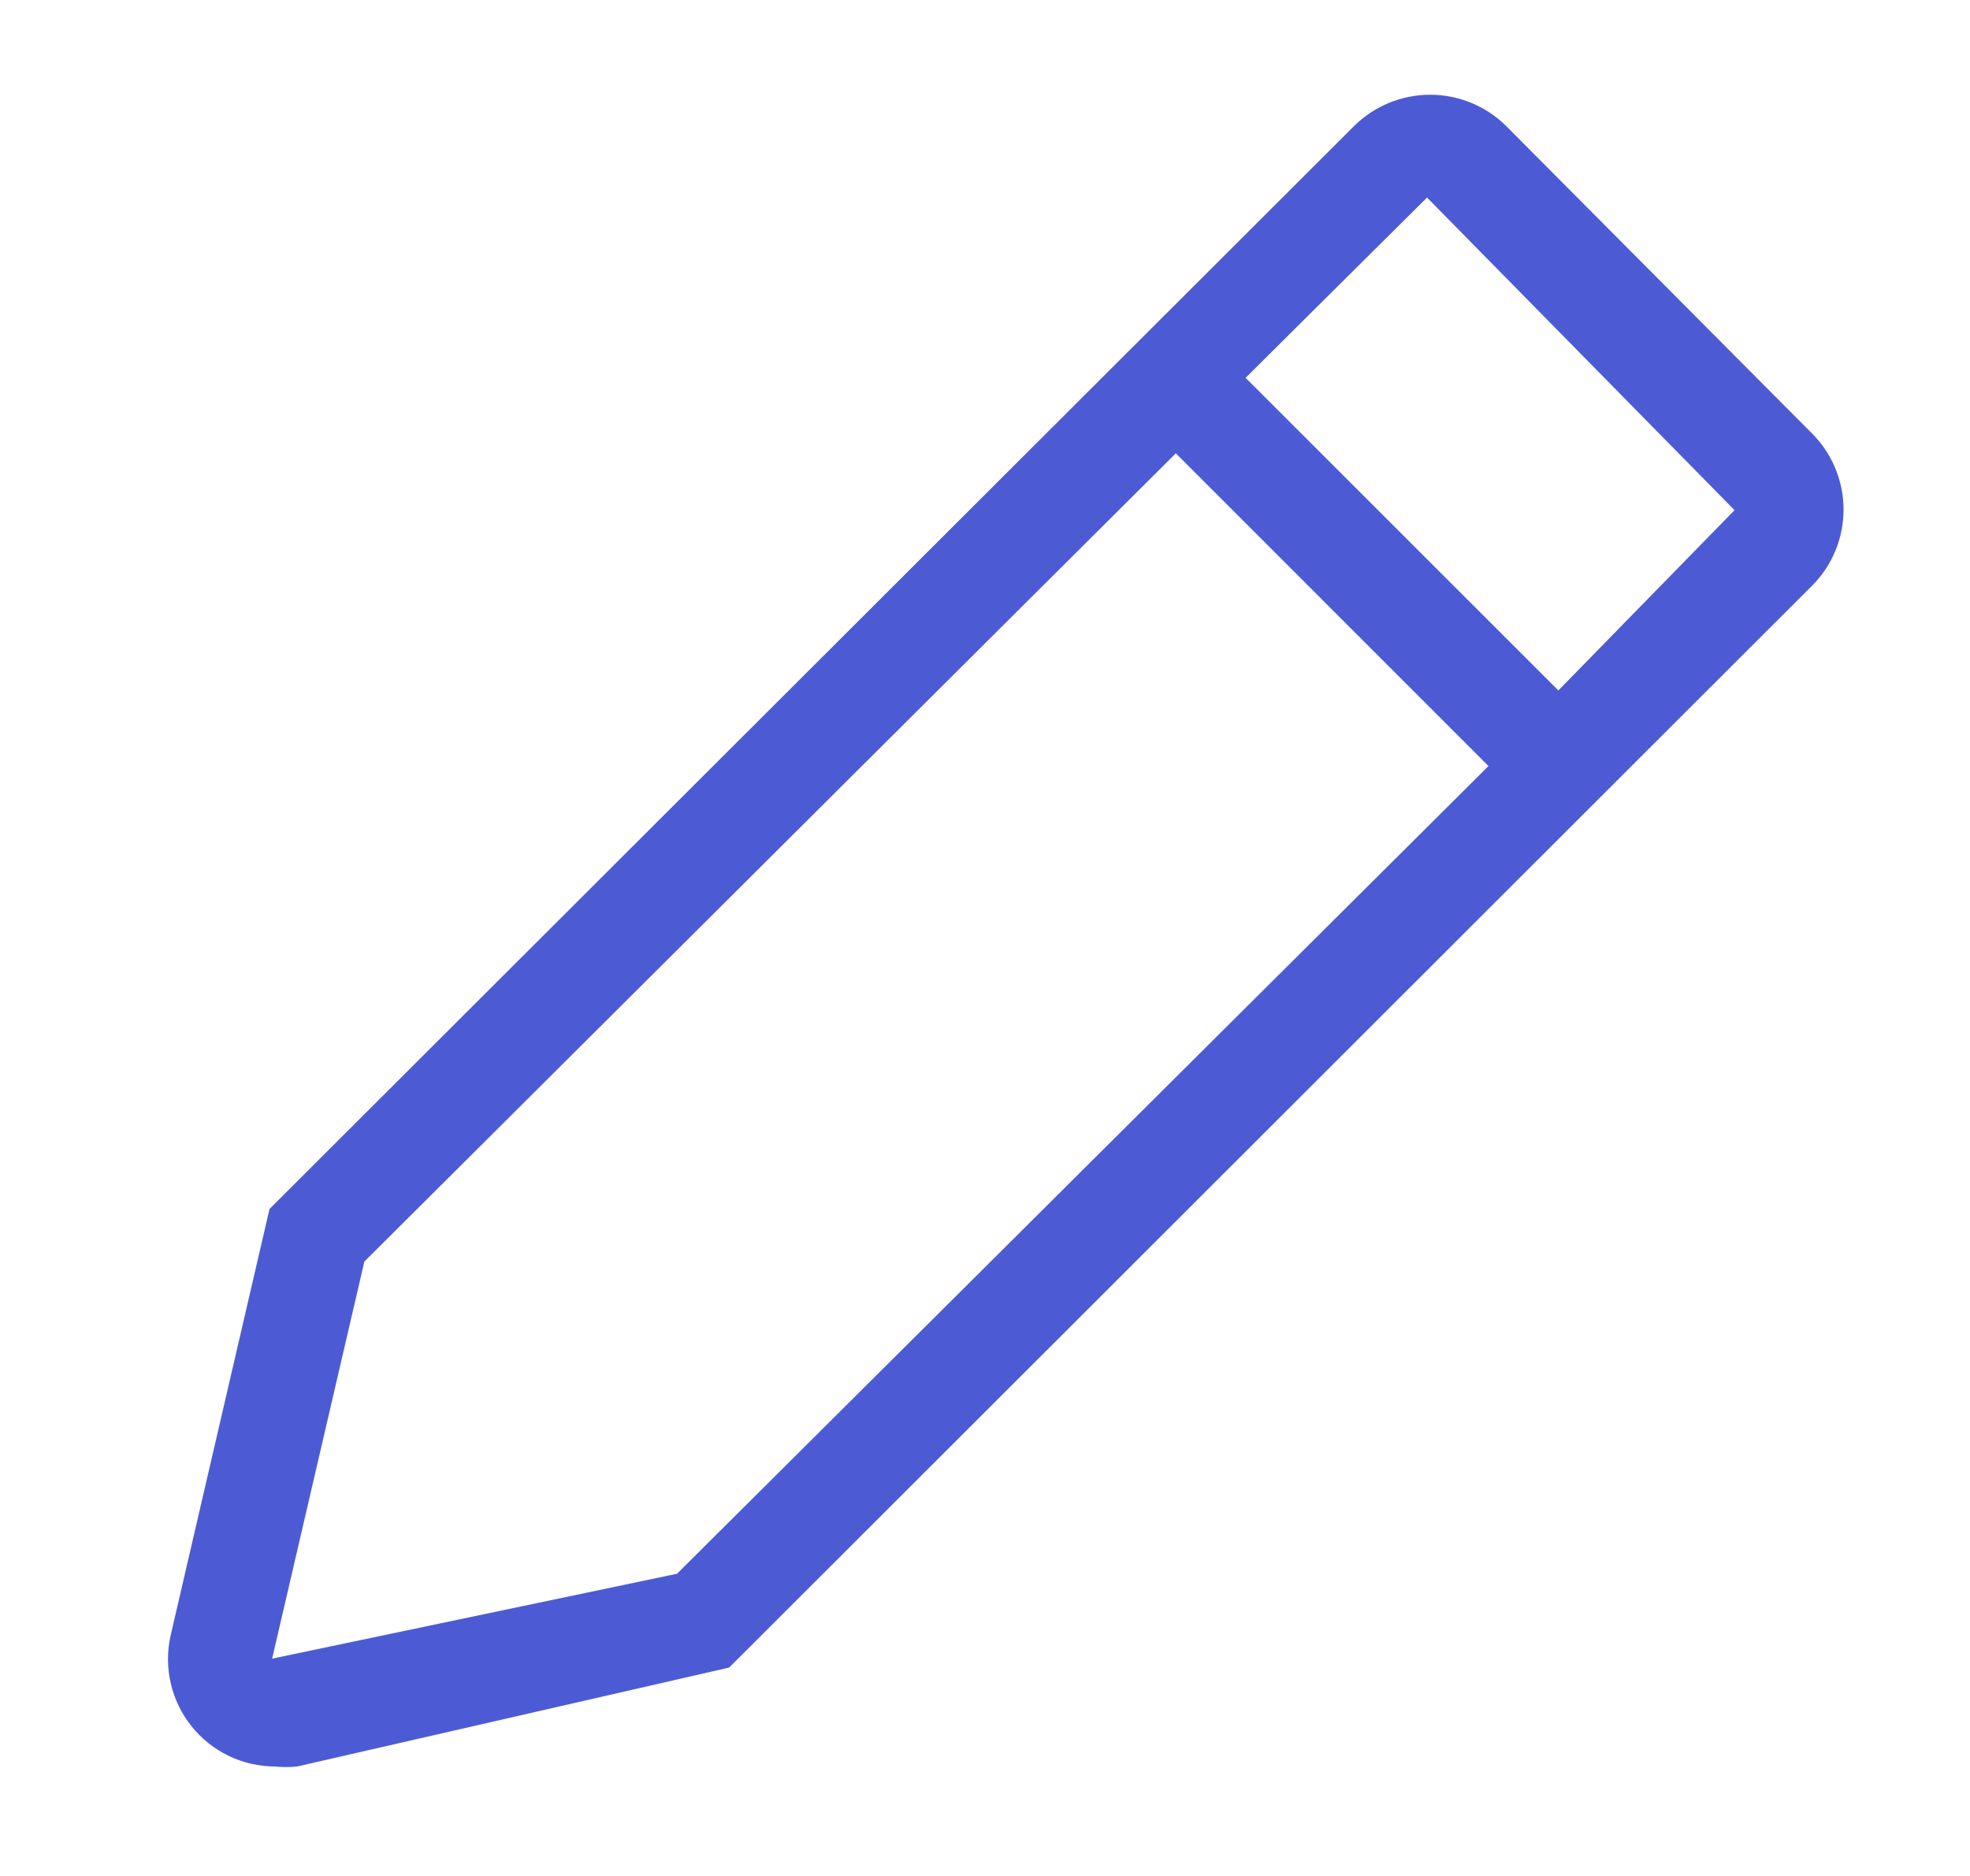 <svg width="21" height="20" viewBox="0 0 21 20" fill="none" xmlns="http://www.w3.org/2000/svg">
<g clip-path="url(#clip0_1321_91052)">
<path d="M19.317 4.622L16.056 1.344C15.841 1.13 15.549 1.01 15.245 1.01C14.941 1.01 14.65 1.13 14.434 1.344L2.873 12.889L1.817 17.444C1.781 17.611 1.782 17.784 1.821 17.95C1.86 18.116 1.935 18.271 2.042 18.404C2.148 18.537 2.283 18.645 2.437 18.719C2.59 18.793 2.758 18.832 2.929 18.833C3.008 18.841 3.088 18.841 3.167 18.833L7.773 17.778L19.317 6.244C19.532 6.029 19.652 5.737 19.652 5.433C19.652 5.129 19.532 4.838 19.317 4.622ZM7.217 16.778L2.901 17.683L3.884 13.45L12.534 4.833L15.867 8.167L7.217 16.778ZM16.612 7.361L13.278 4.028L15.212 2.106L18.49 5.439L16.612 7.361Z" fill="#4C5BD4"/>
</g>
<defs>
<clipPath id="clip0_1321_91052">
<rect width="20" height="20" fill="white" transform="translate(0.5)"/>
</clipPath>
</defs>
</svg>
